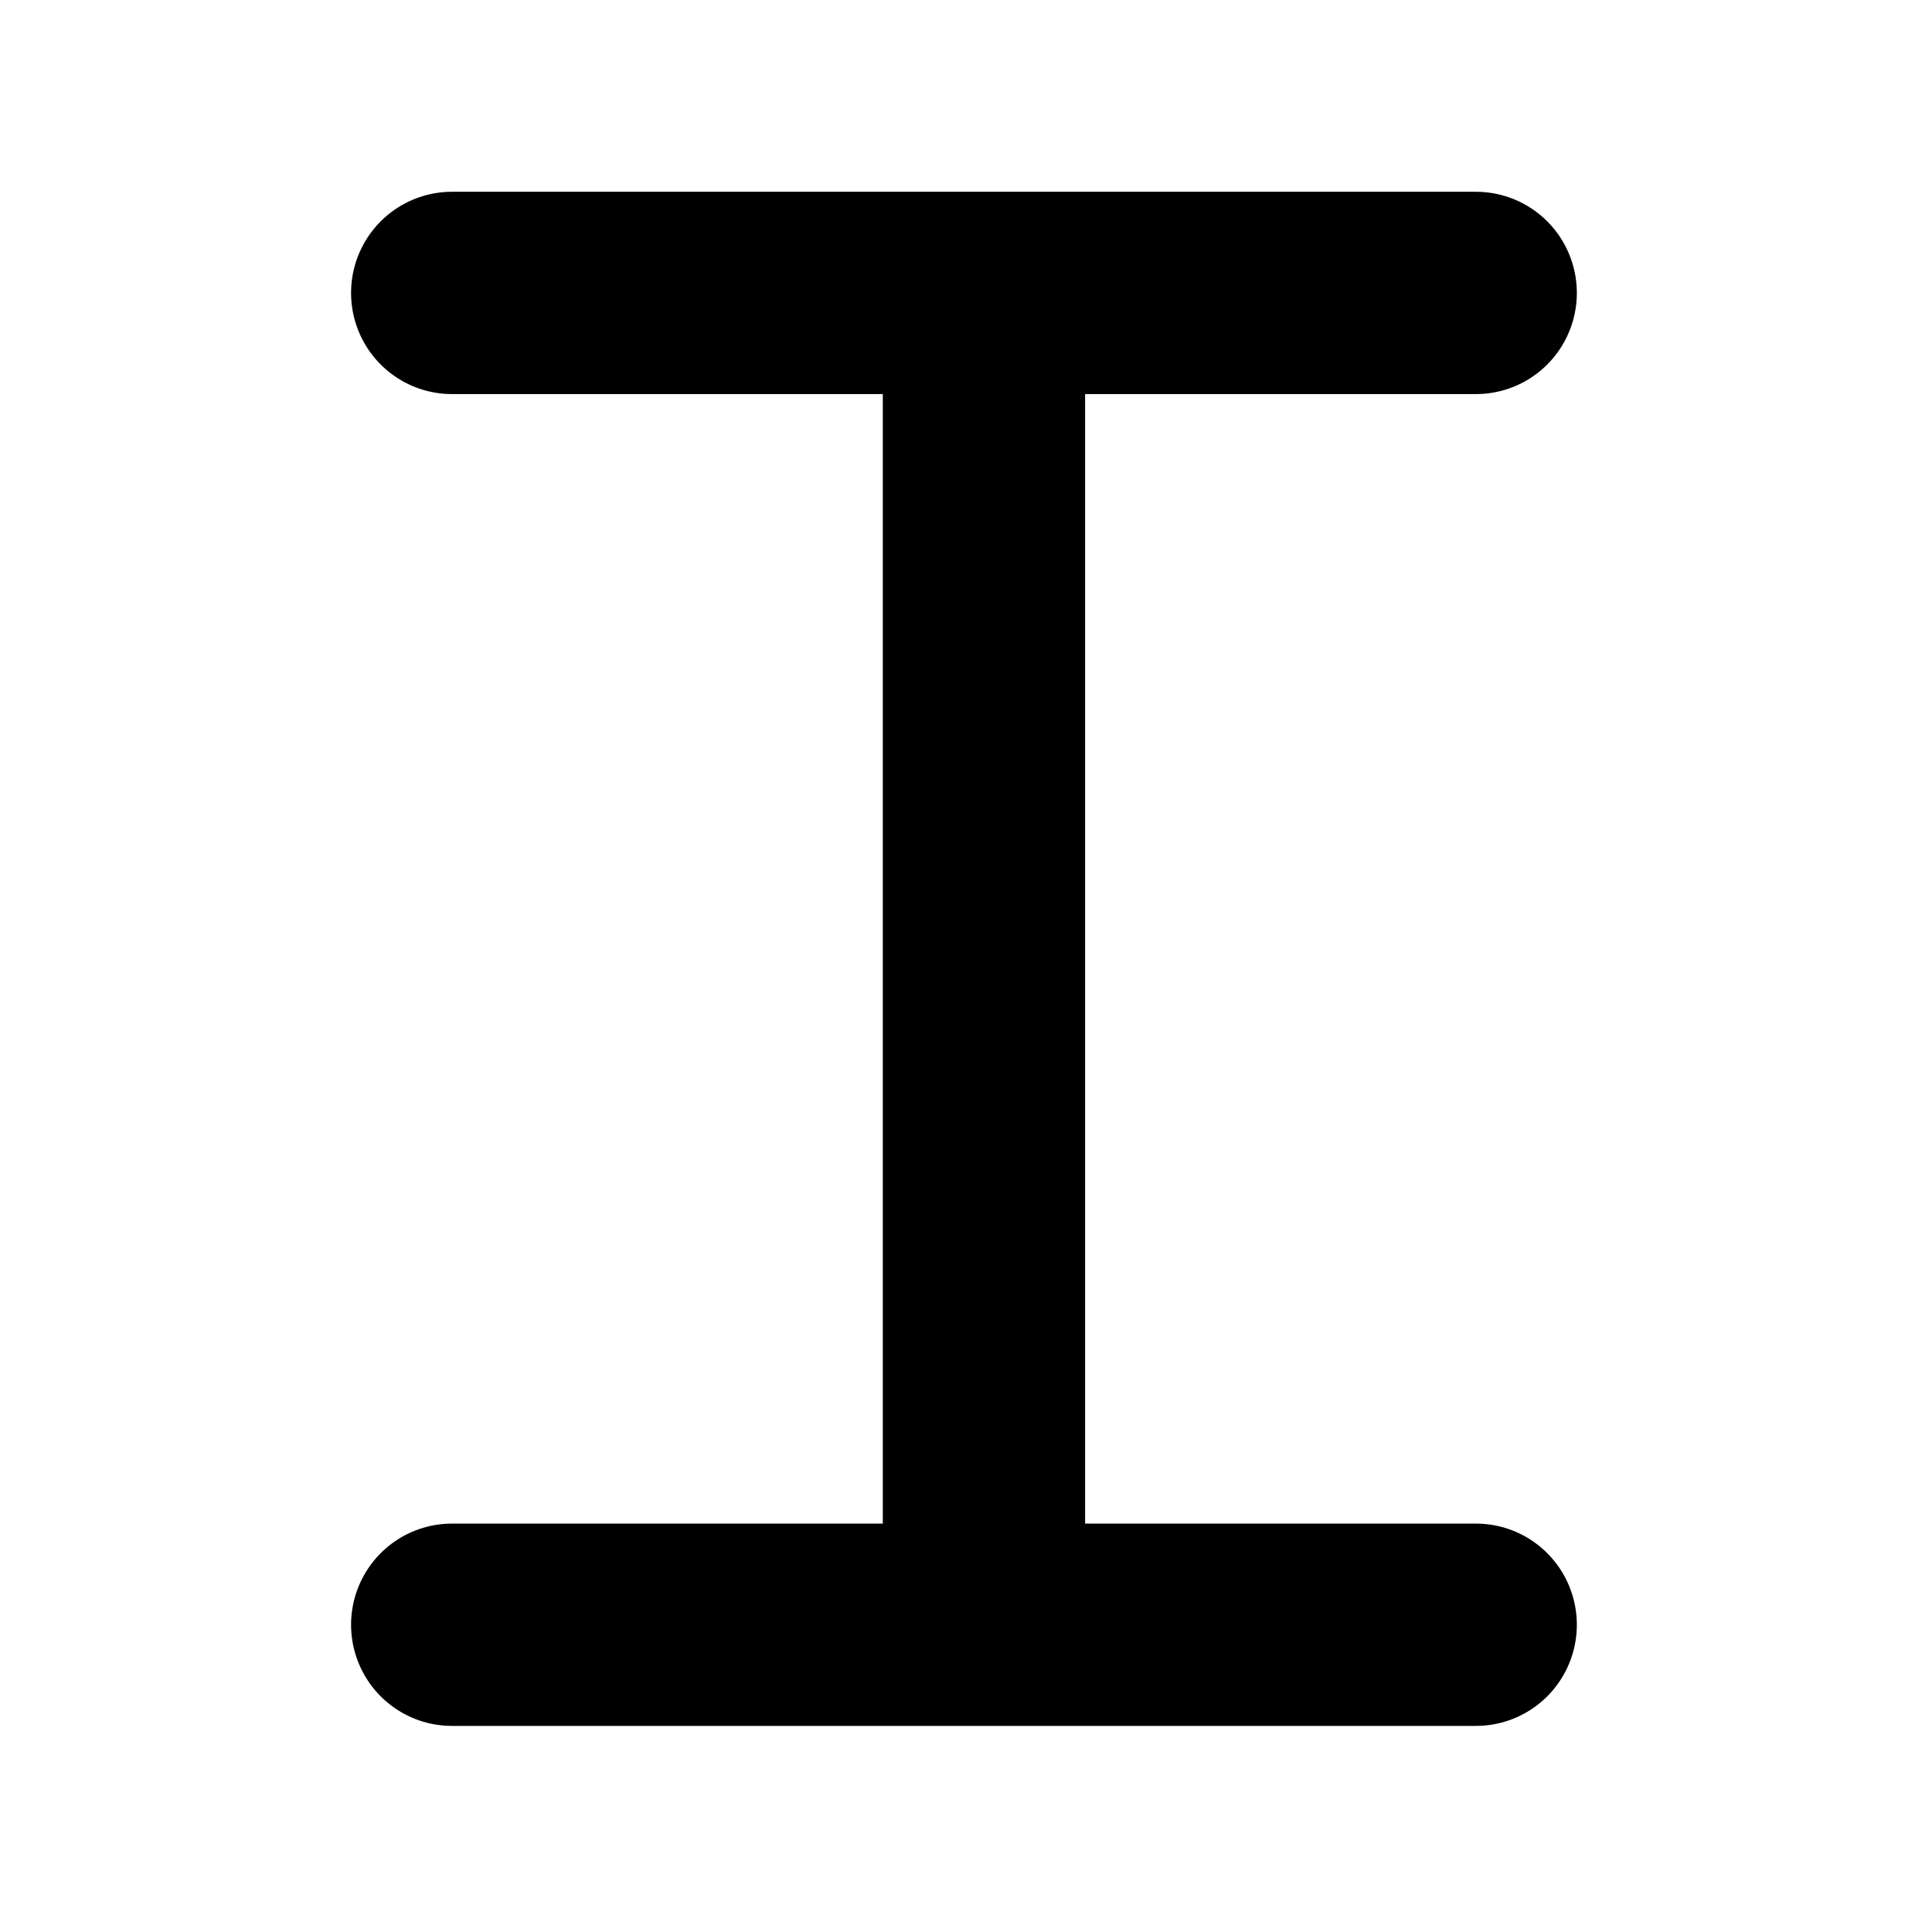 <svg xmlns="http://www.w3.org/2000/svg" xmlns:xlink="http://www.w3.org/1999/xlink" width="180" zoomAndPan="magnify" viewBox="0 0 135 135" height="180" preserveAspectRatio="xMidYMid meet" version="1.0"><path stroke-linecap="round" transform="matrix(0.742, 0, 0, 0.744, 24.531, 13.401)" fill="none" stroke-linejoin="miter" d="M 9.5 9.499 L 105.934 9.499 " stroke="#000000" stroke-width="19" stroke-opacity="1" stroke-miterlimit="4"/><path stroke-linecap="round" transform="matrix(0, 0.747, -0.744, 0, 75.824, 16.187)" fill="none" stroke-linejoin="miter" d="M 9.501 9.502 L 127.029 9.502 " stroke="#000000" stroke-width="19" stroke-opacity="1" stroke-miterlimit="4"/><path stroke-linecap="round" transform="matrix(0.742, 0, 0, 0.744, 24.531, 106.461)" fill="none" stroke-linejoin="miter" d="M 9.5 9.502 L 105.934 9.502 " stroke="#000000" stroke-width="19" stroke-opacity="1" stroke-miterlimit="4"/></svg>